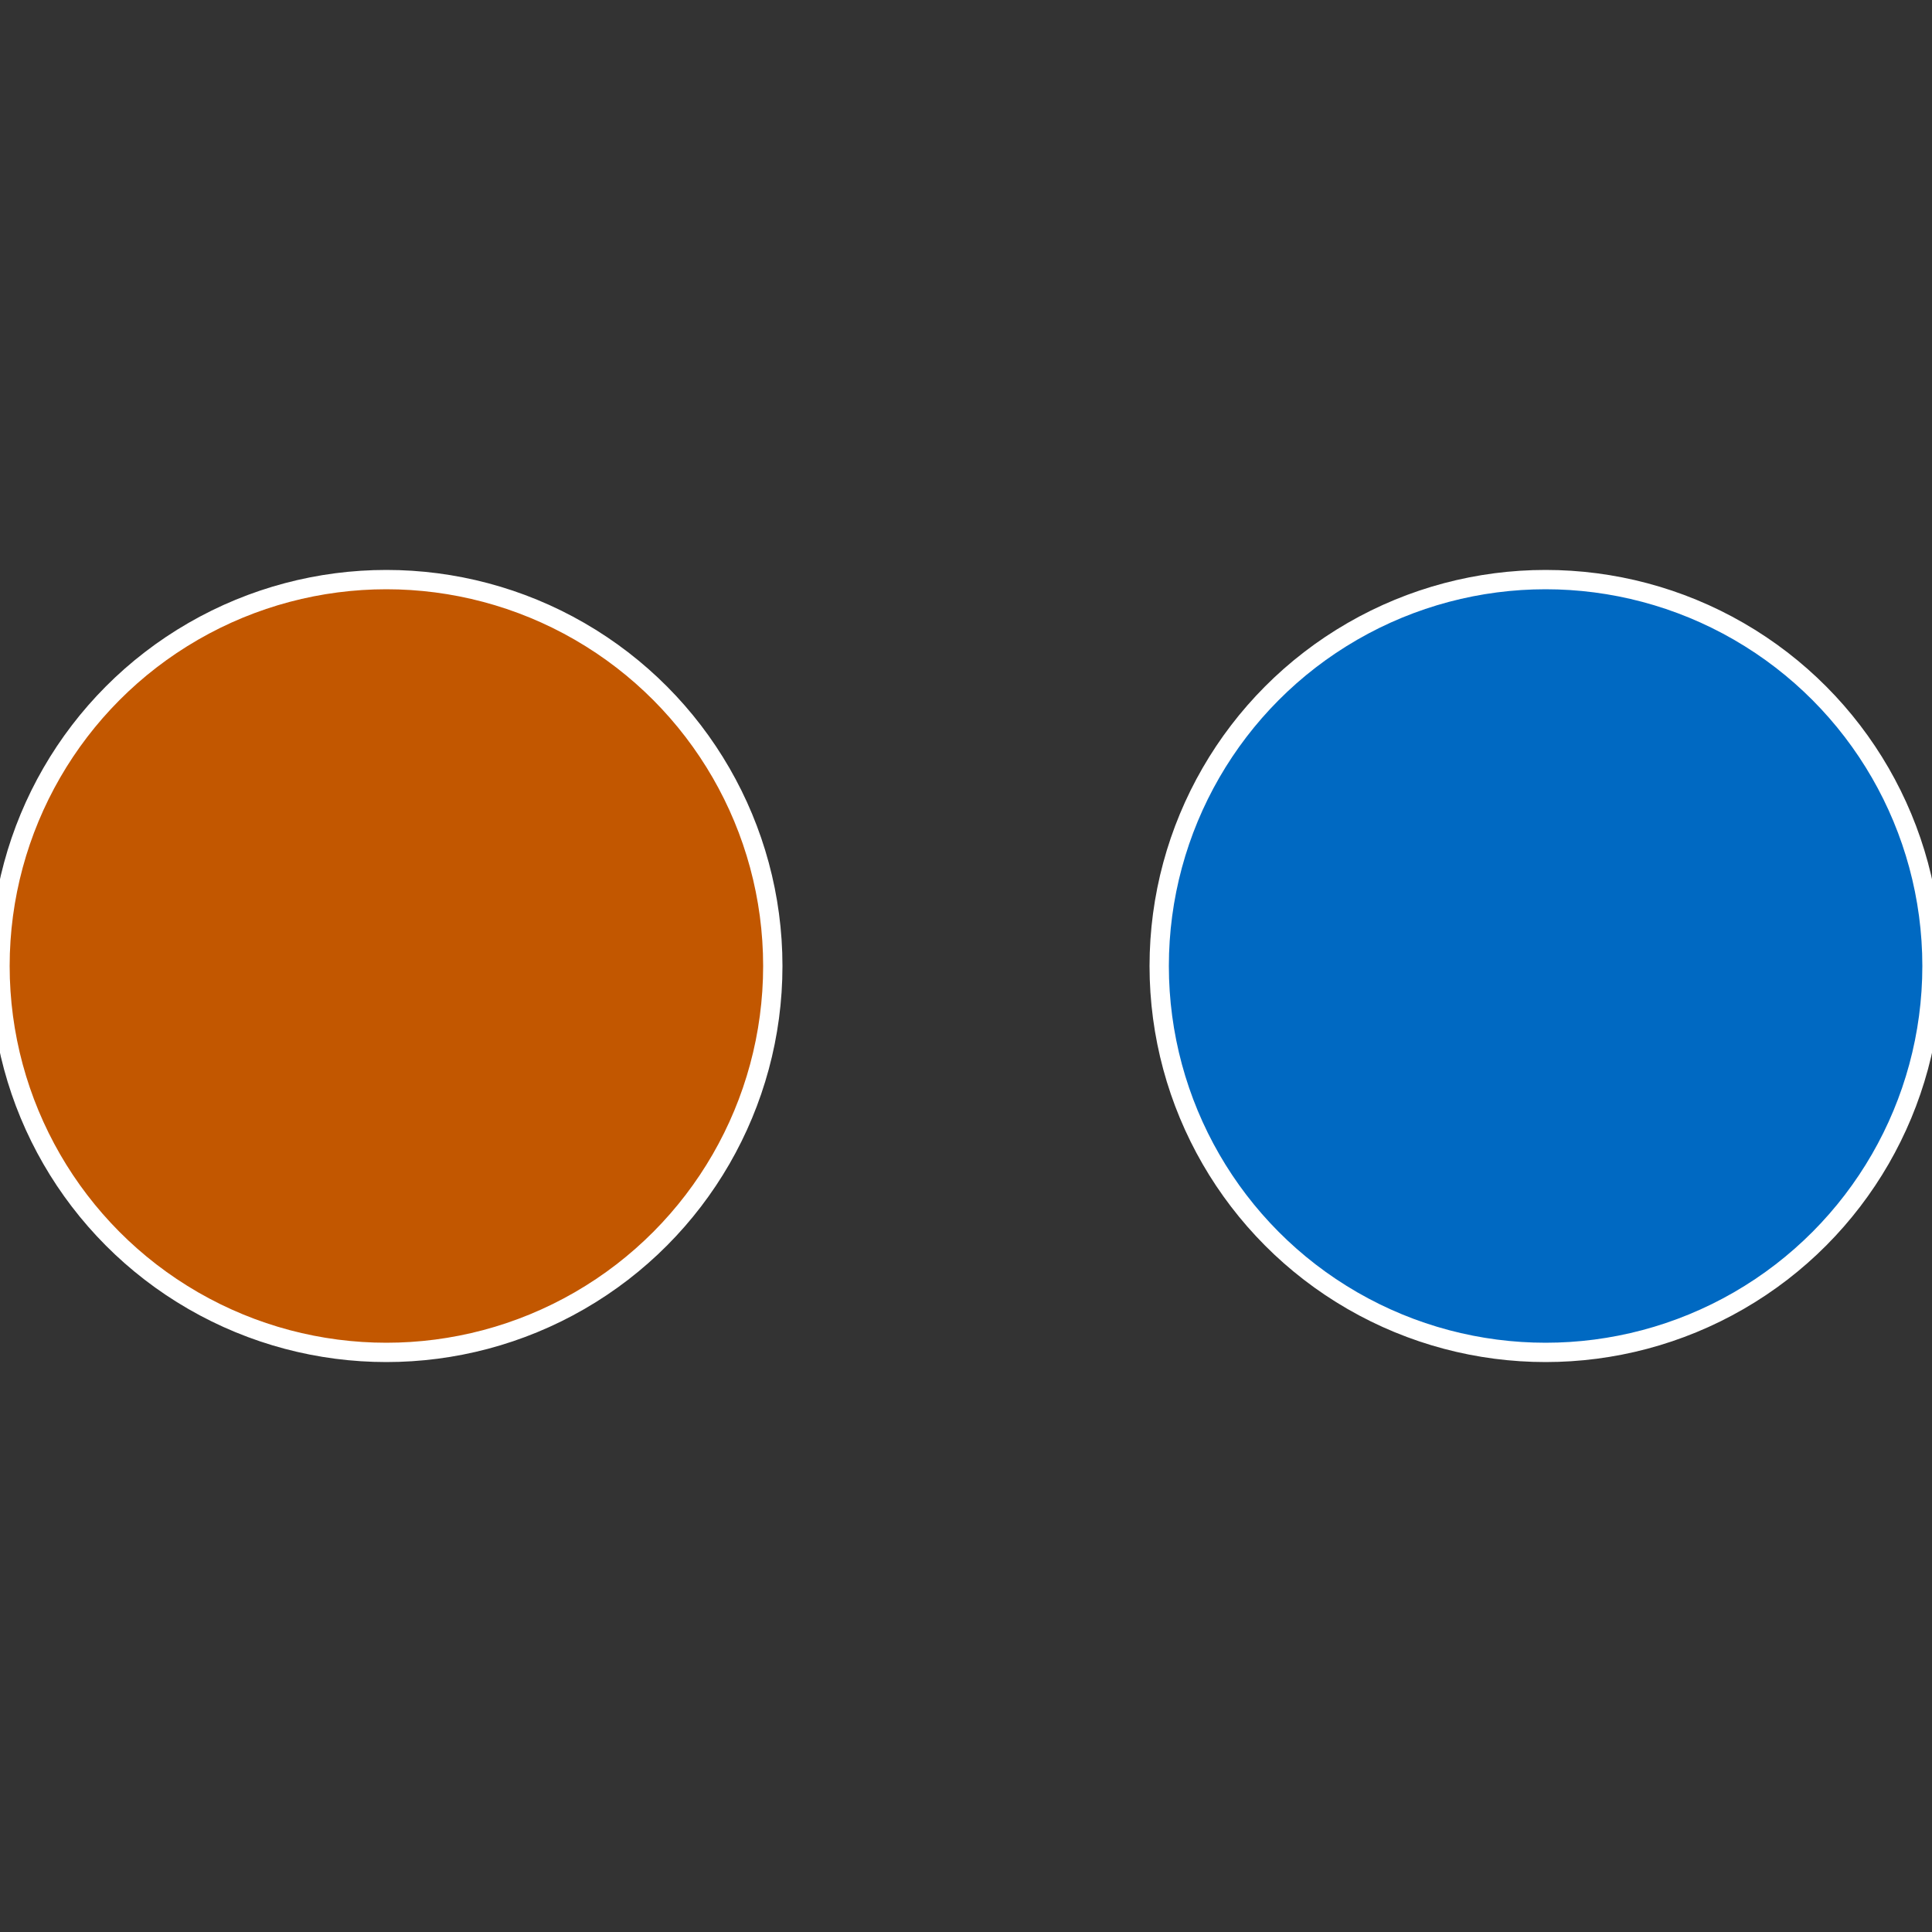 <?xml version="1.0" standalone="no"?>
<svg width="500" height="500" viewBox="-1 -1 2 2" xmlns="http://www.w3.org/2000/svg">
 
                <rect x="-1" y="-1" width="2" height="2" fill="#333333" stroke="none"/>
 
                <circle cx="0.6" cy="0" r="0.4" fill="#0069c2" stroke="#fff" stroke-width="1%" />
             
                <circle cx="-0.6" cy="7.3478807948841E-17" r="0.4" fill="#c25700" stroke="#fff" stroke-width="1%" />
            </svg>

